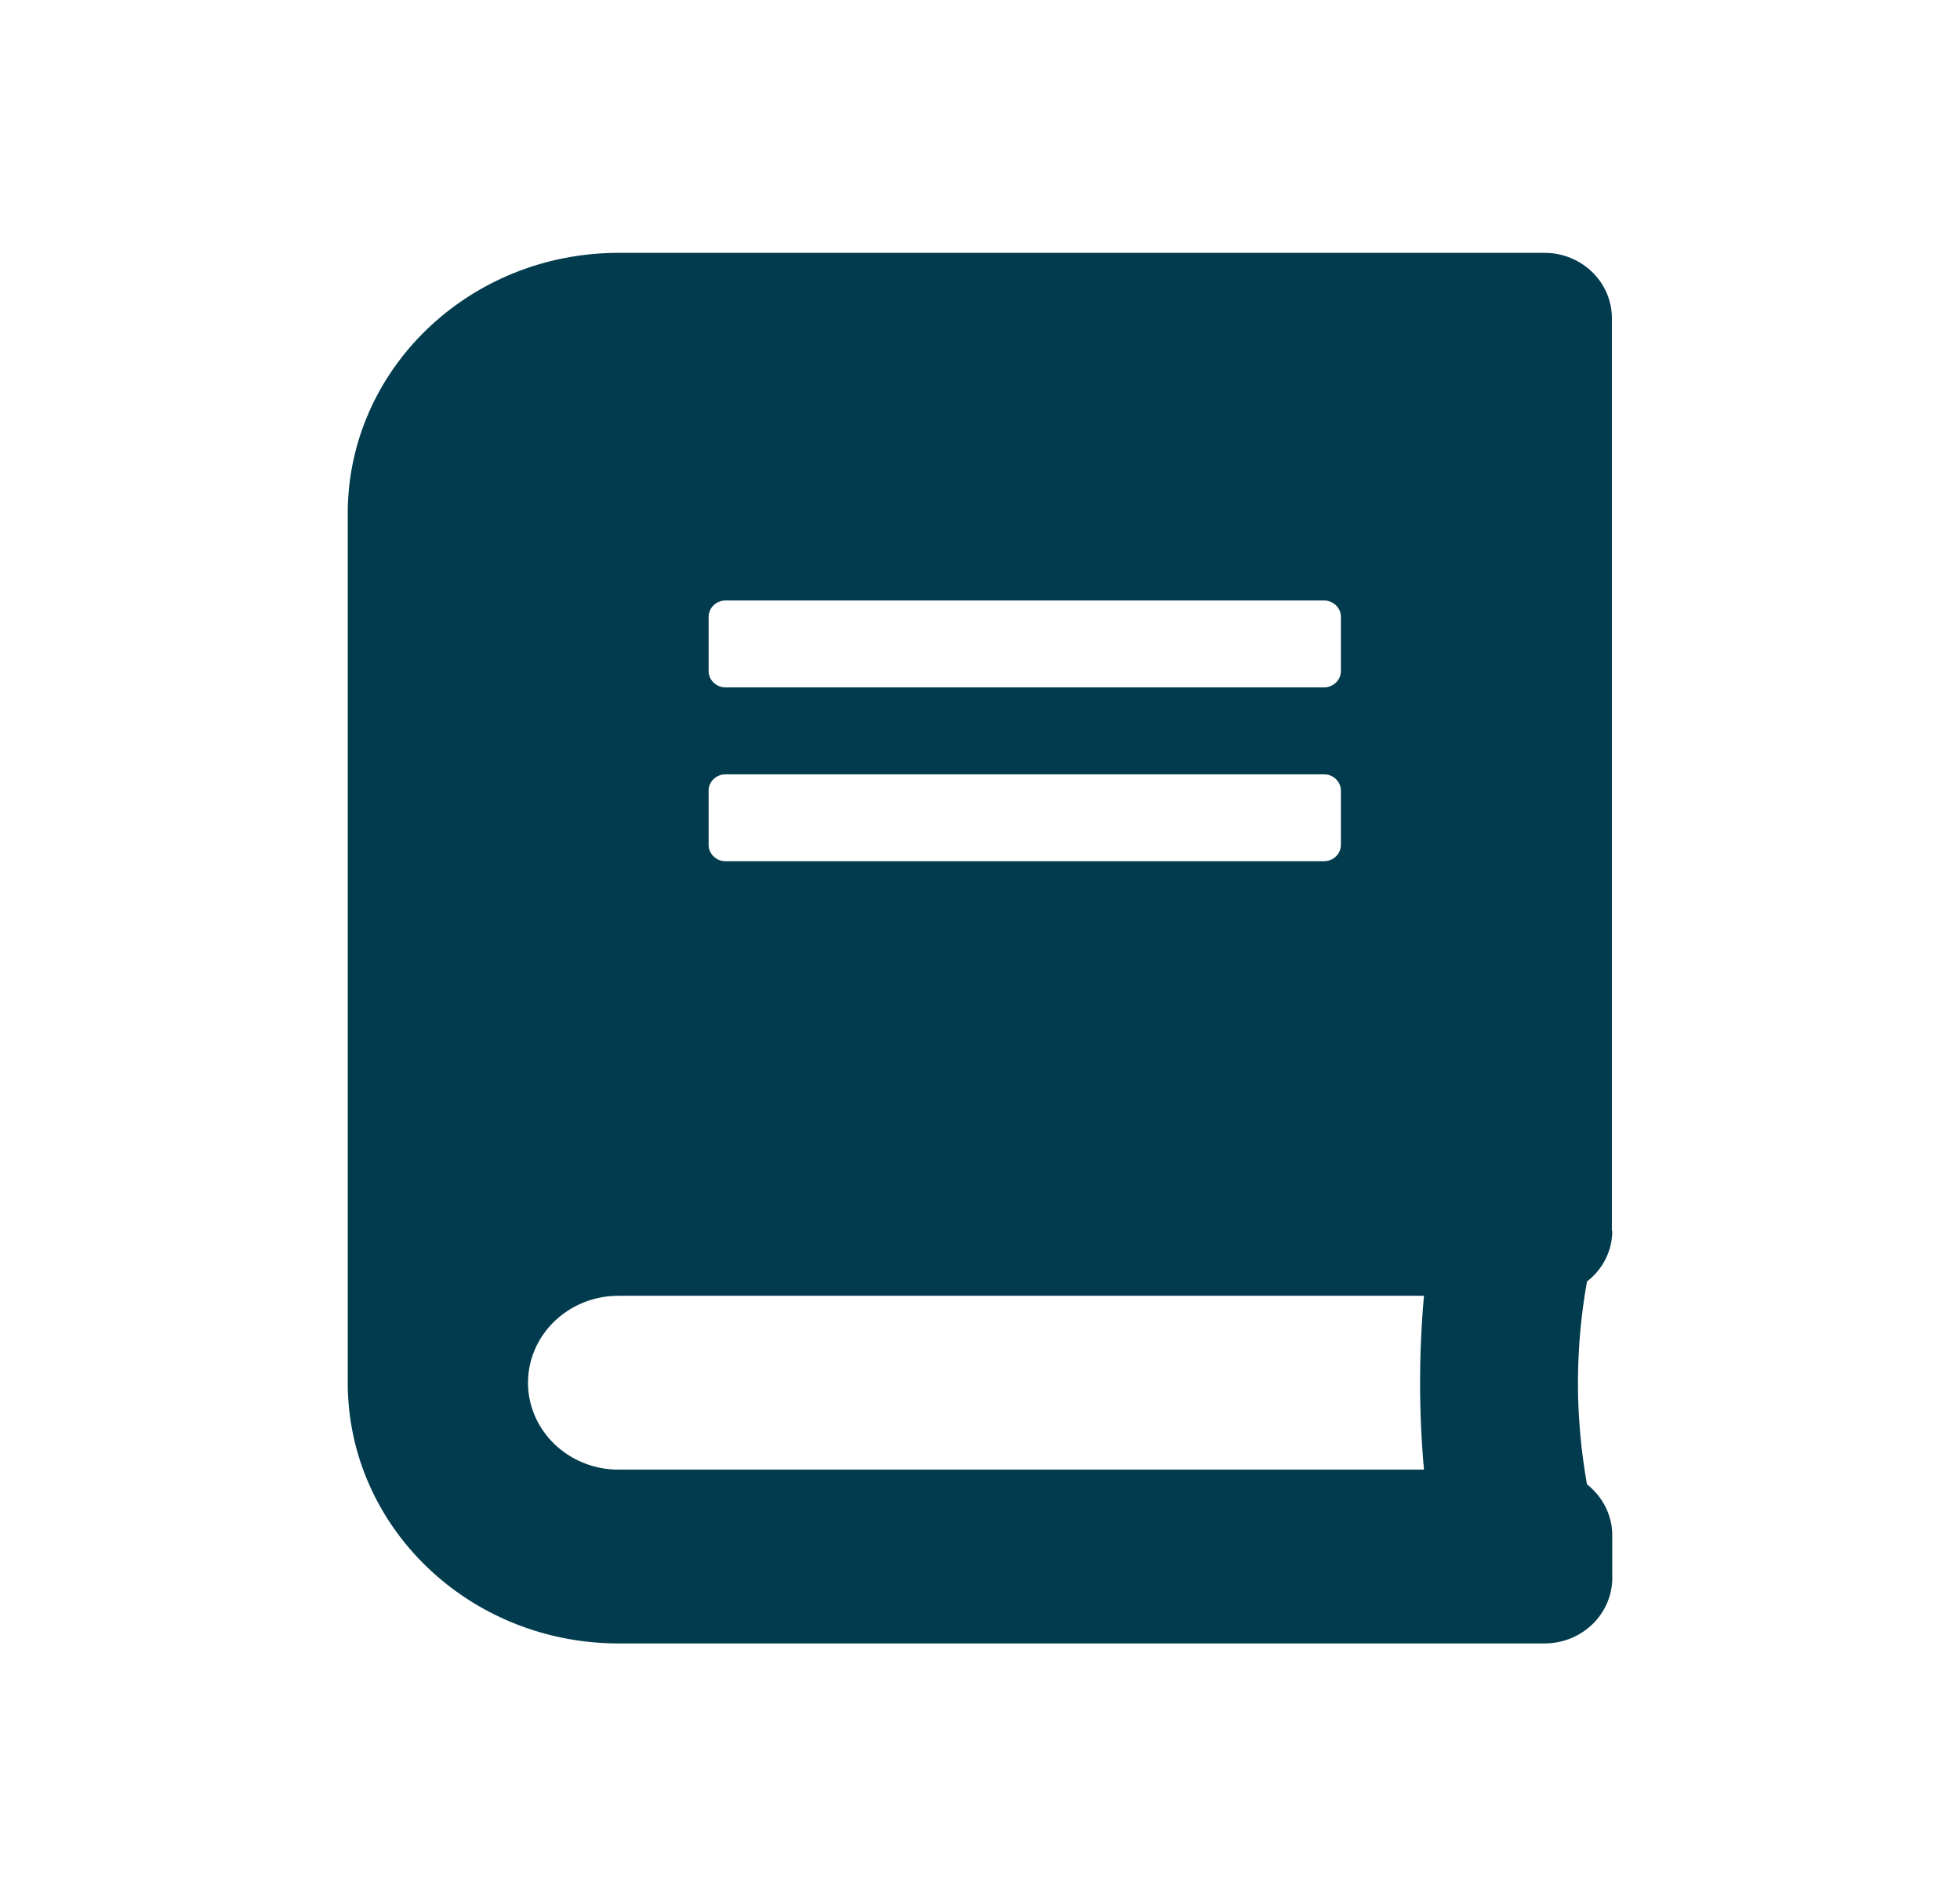 <svg width="31" height="30" viewBox="0 0 31 30" fill="none" xmlns="http://www.w3.org/2000/svg">
<g id="icon">
<path id="Icon awesome-book" d="M25.494 19.467V5.033C25.494 4.464 25.017 4 24.427 4H9.786C7.417 4 5.5 5.846 5.5 8.125V21.875C5.5 24.154 7.417 26 9.786 26H24.427C25.017 26 25.494 25.542 25.5 24.973V24.289C25.5 23.977 25.354 23.684 25.1 23.482C24.91 22.419 24.91 21.337 25.1 20.274C25.354 20.078 25.5 19.785 25.5 19.473L25.494 19.467ZM11.208 9.757C11.208 9.616 11.329 9.5 11.475 9.5H20.941C21.087 9.5 21.208 9.616 21.208 9.757V10.618C21.208 10.759 21.087 10.875 20.941 10.875H11.475C11.329 10.875 11.208 10.759 11.208 10.618V9.757ZM11.208 12.507C11.208 12.366 11.329 12.25 11.475 12.25H20.941C21.087 12.25 21.208 12.366 21.208 12.507V13.368C21.208 13.509 21.087 13.625 20.941 13.625H11.475C11.329 13.625 11.208 13.509 11.208 13.368V12.507ZM22.522 23.25H9.779C8.992 23.25 8.351 22.633 8.351 21.875C8.351 21.117 8.992 20.5 9.779 20.5H22.522C22.44 21.417 22.44 22.333 22.522 23.25Z" fill="#013B4D"/>
</g>
</svg>
